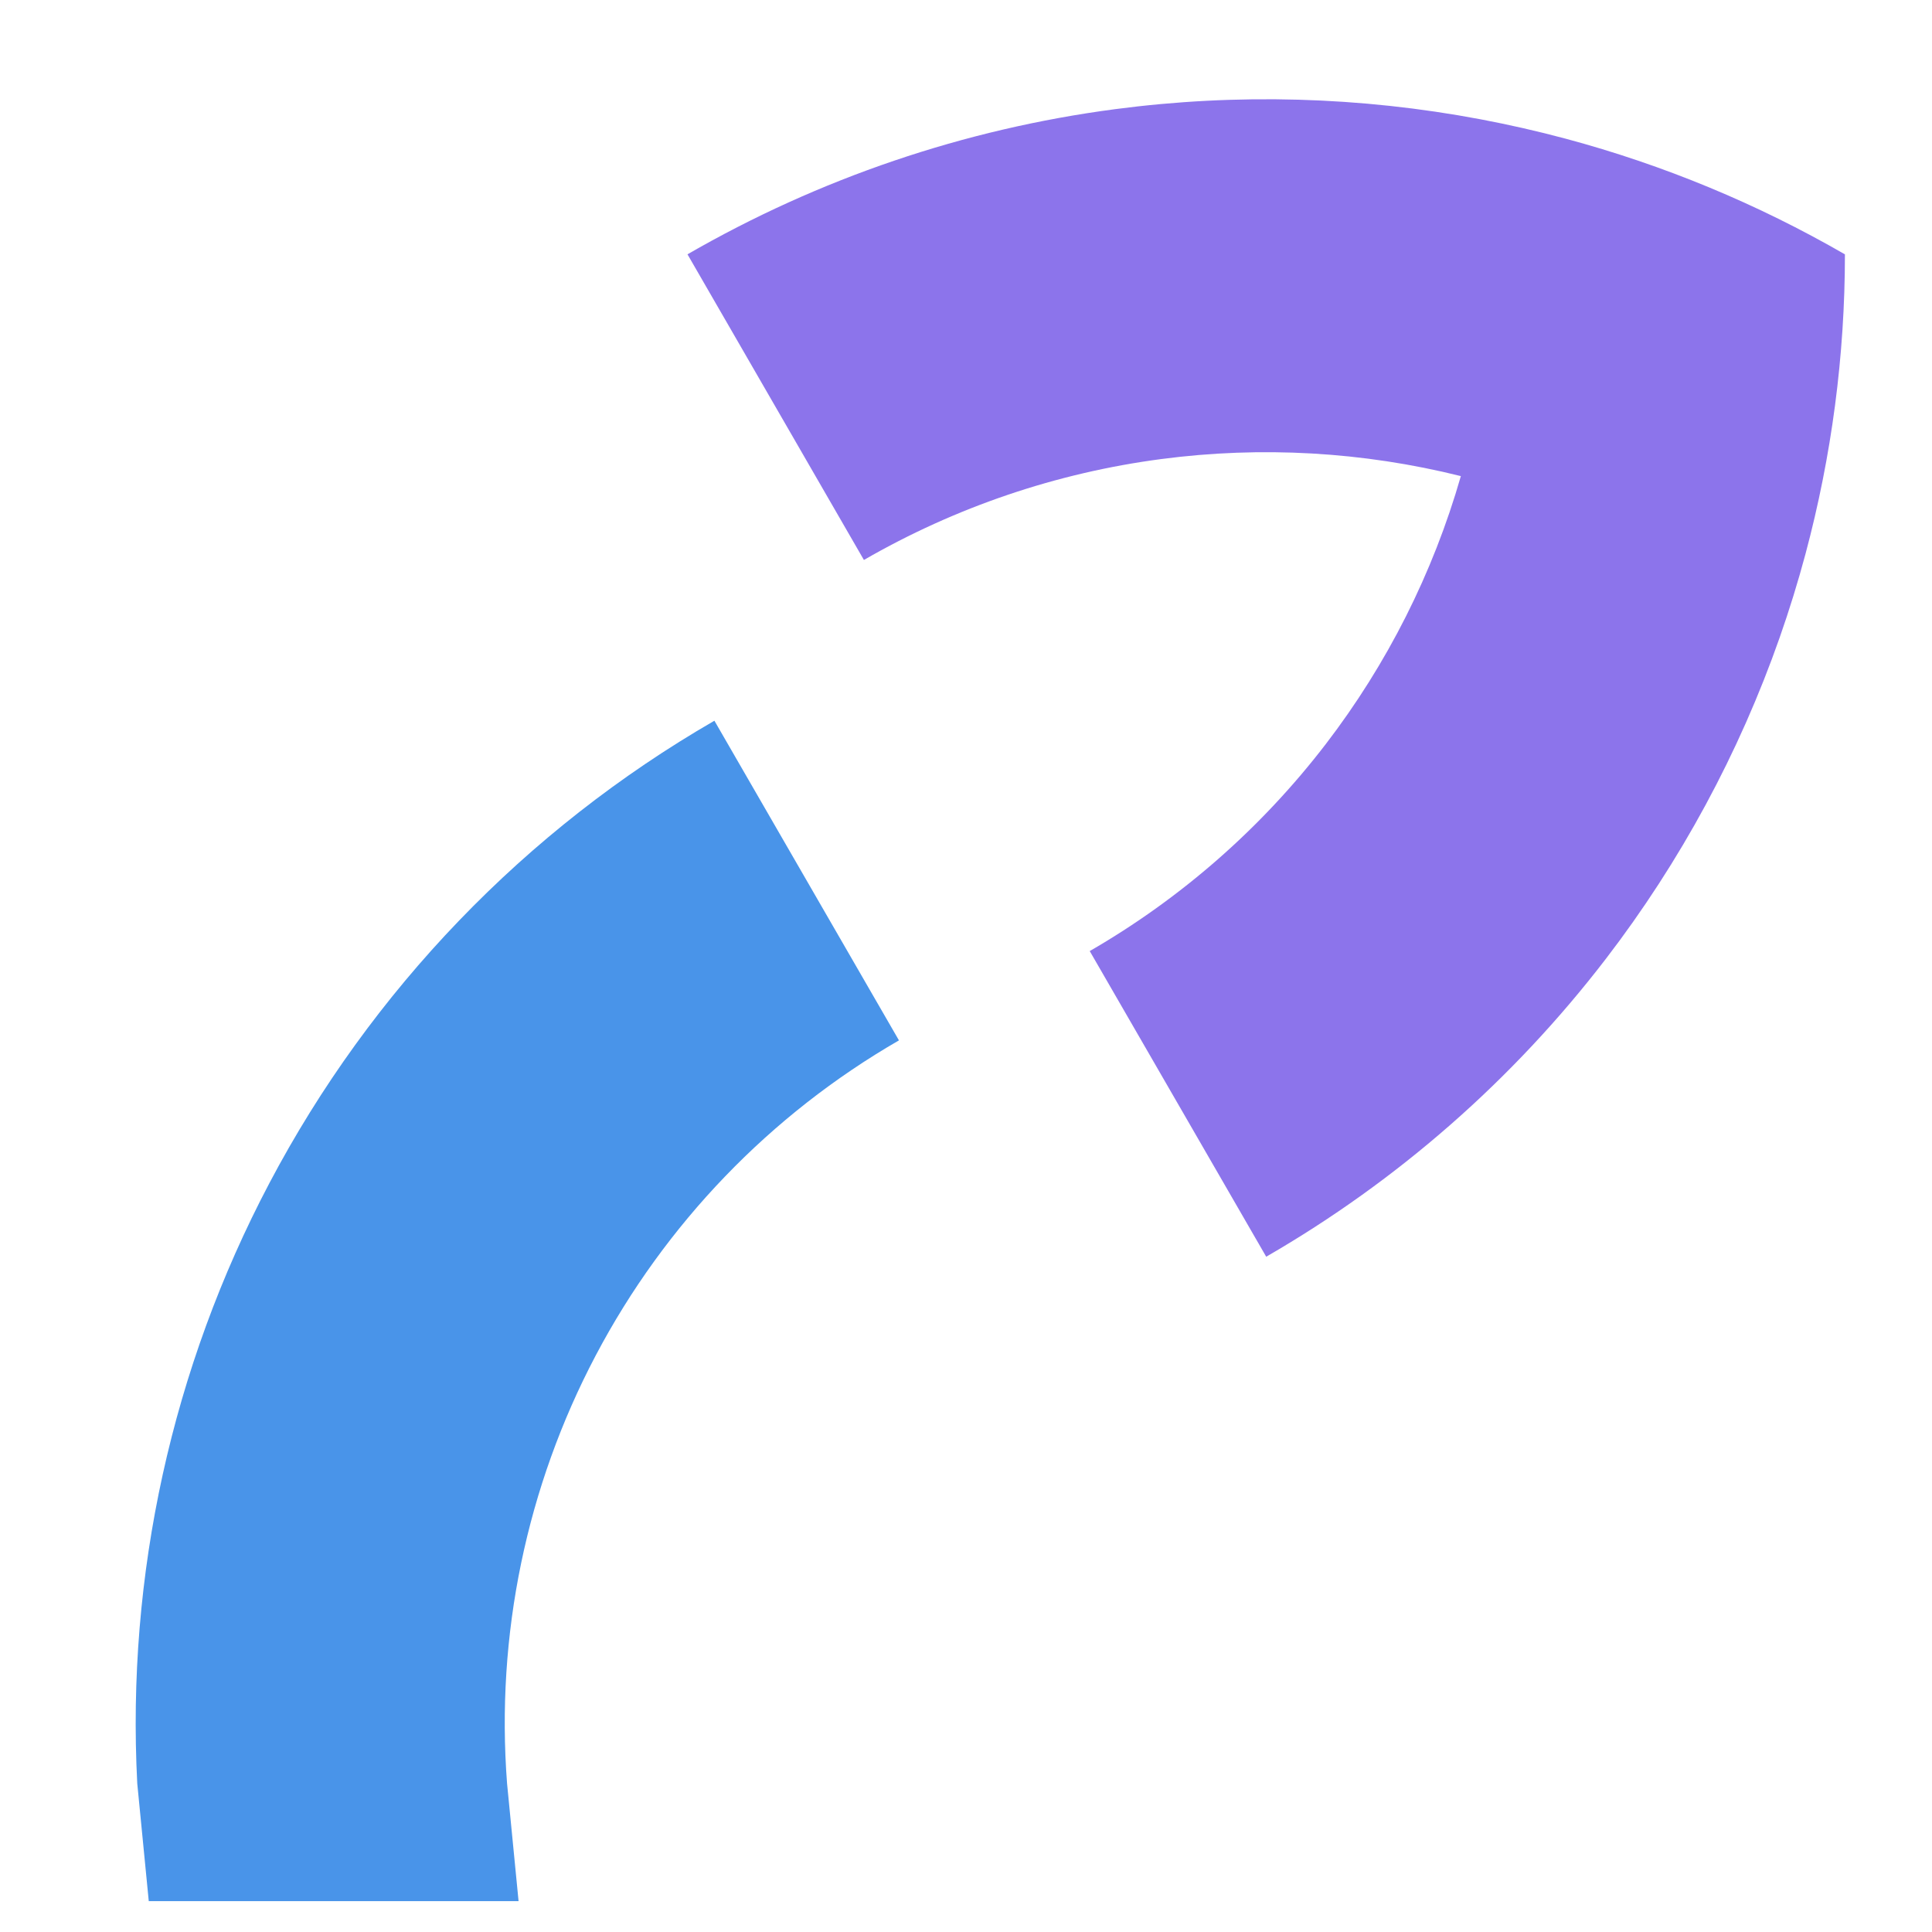<svg width="44" height="44" viewBox="0 0 44 44" fill="none" xmlns="http://www.w3.org/2000/svg">
<g clip-path="url(#clip0_800_67)">
<path d="M6.134 26.947C8.452 22.551 11.966 18.899 16.27 16.414L20.473 23.694C17.541 25.386 15.148 27.873 13.568 30.868C11.989 33.862 11.289 37.242 11.548 40.618L11.81 43.297L3.388 43.297L3.126 40.618C2.879 35.877 3.916 31.153 6.134 26.947Z" fill="#4994E9"/>
<path d="M36.57 21.84C34.462 24.586 31.835 26.89 28.837 28.621L24.818 21.66C26.902 20.457 28.728 18.856 30.193 16.947C31.593 15.122 32.636 13.052 33.27 10.843C31.04 10.287 28.725 10.155 26.445 10.455C24.06 10.769 21.759 11.55 19.675 12.753L15.657 5.792C18.655 4.062 21.964 2.938 25.396 2.486C28.169 2.121 30.979 2.2 33.719 2.717C34.37 2.84 35.017 2.987 35.659 3.159C37.889 3.757 40.026 4.643 42.017 5.793C42.017 8.091 41.716 10.385 41.119 12.615C40.947 13.257 40.751 13.891 40.532 14.516C39.609 17.148 38.273 19.621 36.57 21.84Z" fill="#8C74EB"/>
</g>
<defs>
<clipPath id="clip0_800_67">
<rect width="44" height="44" fill="white"/>
</clipPath>
</defs>
</svg>
